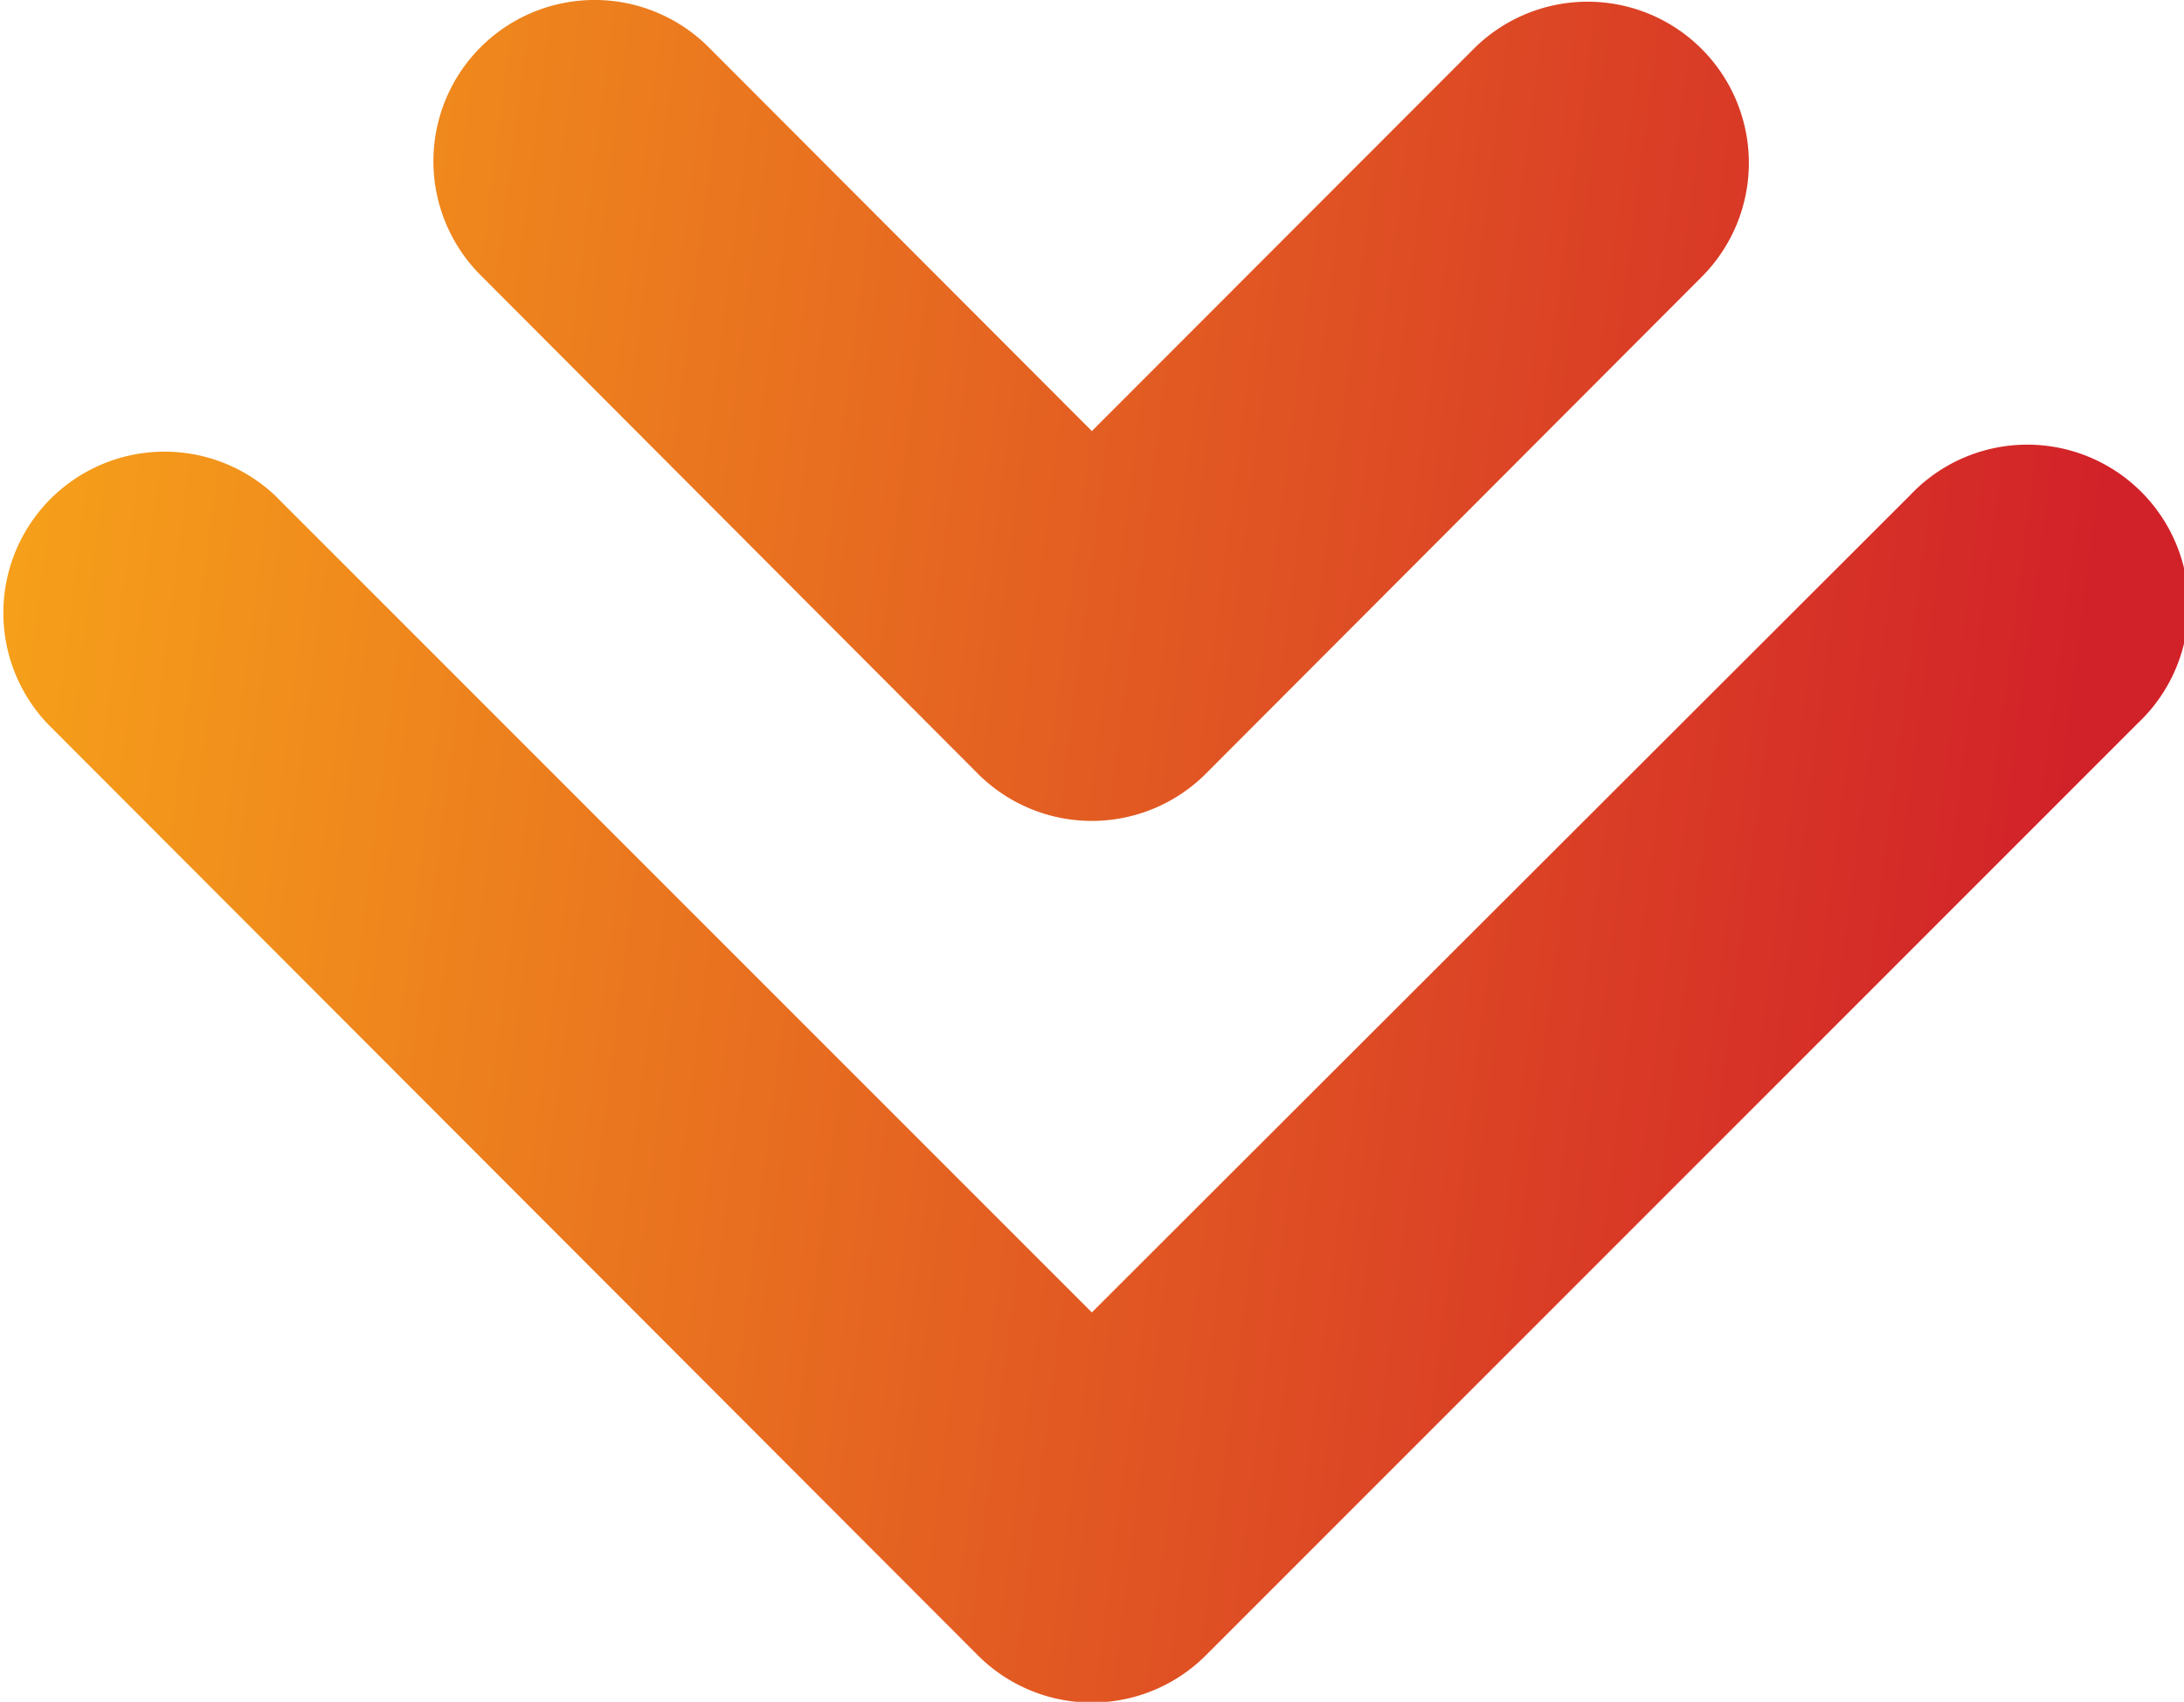 <svg id="Layer_1" data-name="Layer 1" xmlns="http://www.w3.org/2000/svg" xmlns:xlink="http://www.w3.org/1999/xlink" viewBox="0 0 76.01 59.22"><defs><style>.cls-1{fill:url(#linear-gradient);}.cls-2{fill:url(#linear-gradient-2);}</style><linearGradient id="linear-gradient" x1="-105.7" y1="18.94" x2="-115.41" y2="94.66" gradientTransform="translate(89.36 145.19) rotate(90)" gradientUnits="userSpaceOnUse"><stop offset="0" stop-color="#d22229"/><stop offset="1" stop-color="#f8a719"/></linearGradient><linearGradient id="linear-gradient-2" x1="-127.55" y1="16.7" x2="-137.26" y2="92.42" xlink:href="#linear-gradient"/></defs><g id="M"><path class="cls-1" d="M42,57.57h0l32.4-32.4a5.61,5.61,0,1,0-7.93-7.93L38,45.67,9.57,17.24a5.61,5.61,0,0,0-7.93,7.93L34,57.57A5.61,5.61,0,0,0,42,57.57Z"/><path class="cls-2" d="M42,26.89h0L59.22,9.64A5.61,5.61,0,0,0,51.29,1.7L38,15,24.66,1.64a5.61,5.61,0,0,0-7.93,7.94L34,26.89A5.61,5.61,0,0,0,42,26.89Z"/></g></svg>
